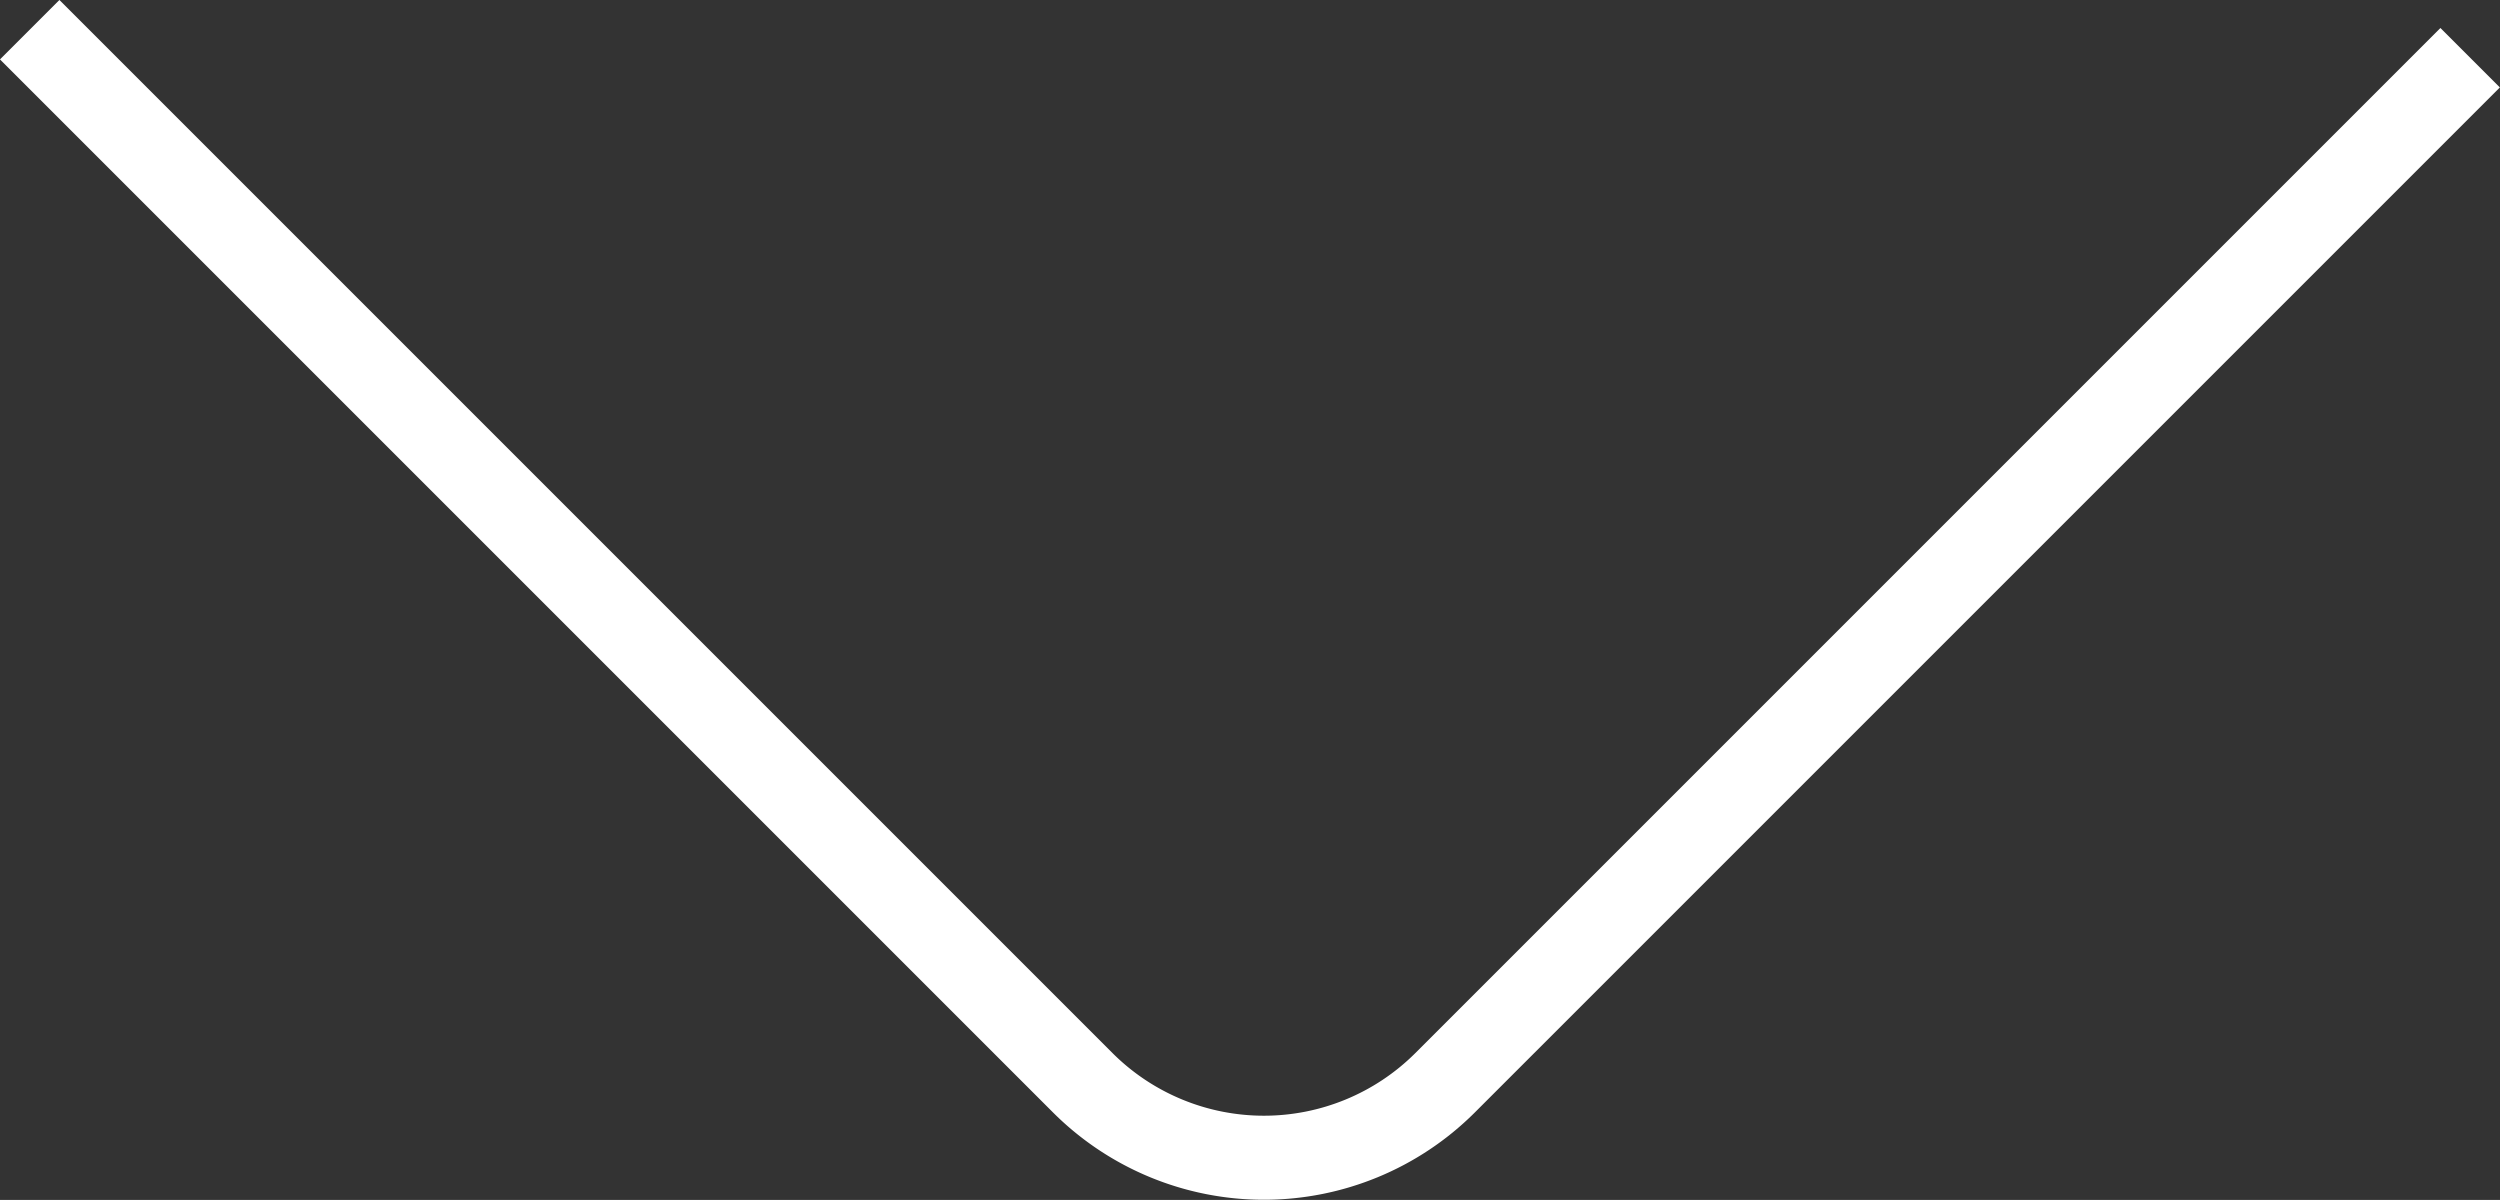 <svg xmlns="http://www.w3.org/2000/svg" width="44.614" height="21.414" viewBox="0 0 44.614 21.414">
  <rect x="0" y="0" width="44.614" height="21.414" fill="#333333" stroke="none"/>
  <g id="ic-chevron-down" transform="translate(0.53 0.53)">
    <path id="Tracé_52" data-name="Tracé 52" d="M7.22,9.8l18.8,18.8a4.575,4.575,0,0,0,6.451,0l18.3-18.3" transform="translate(-7.22 -9.8)" fill="none" stroke="#fff" stroke-linejoin="bevel" stroke-width="1.5"/>
  </g>
</svg>
